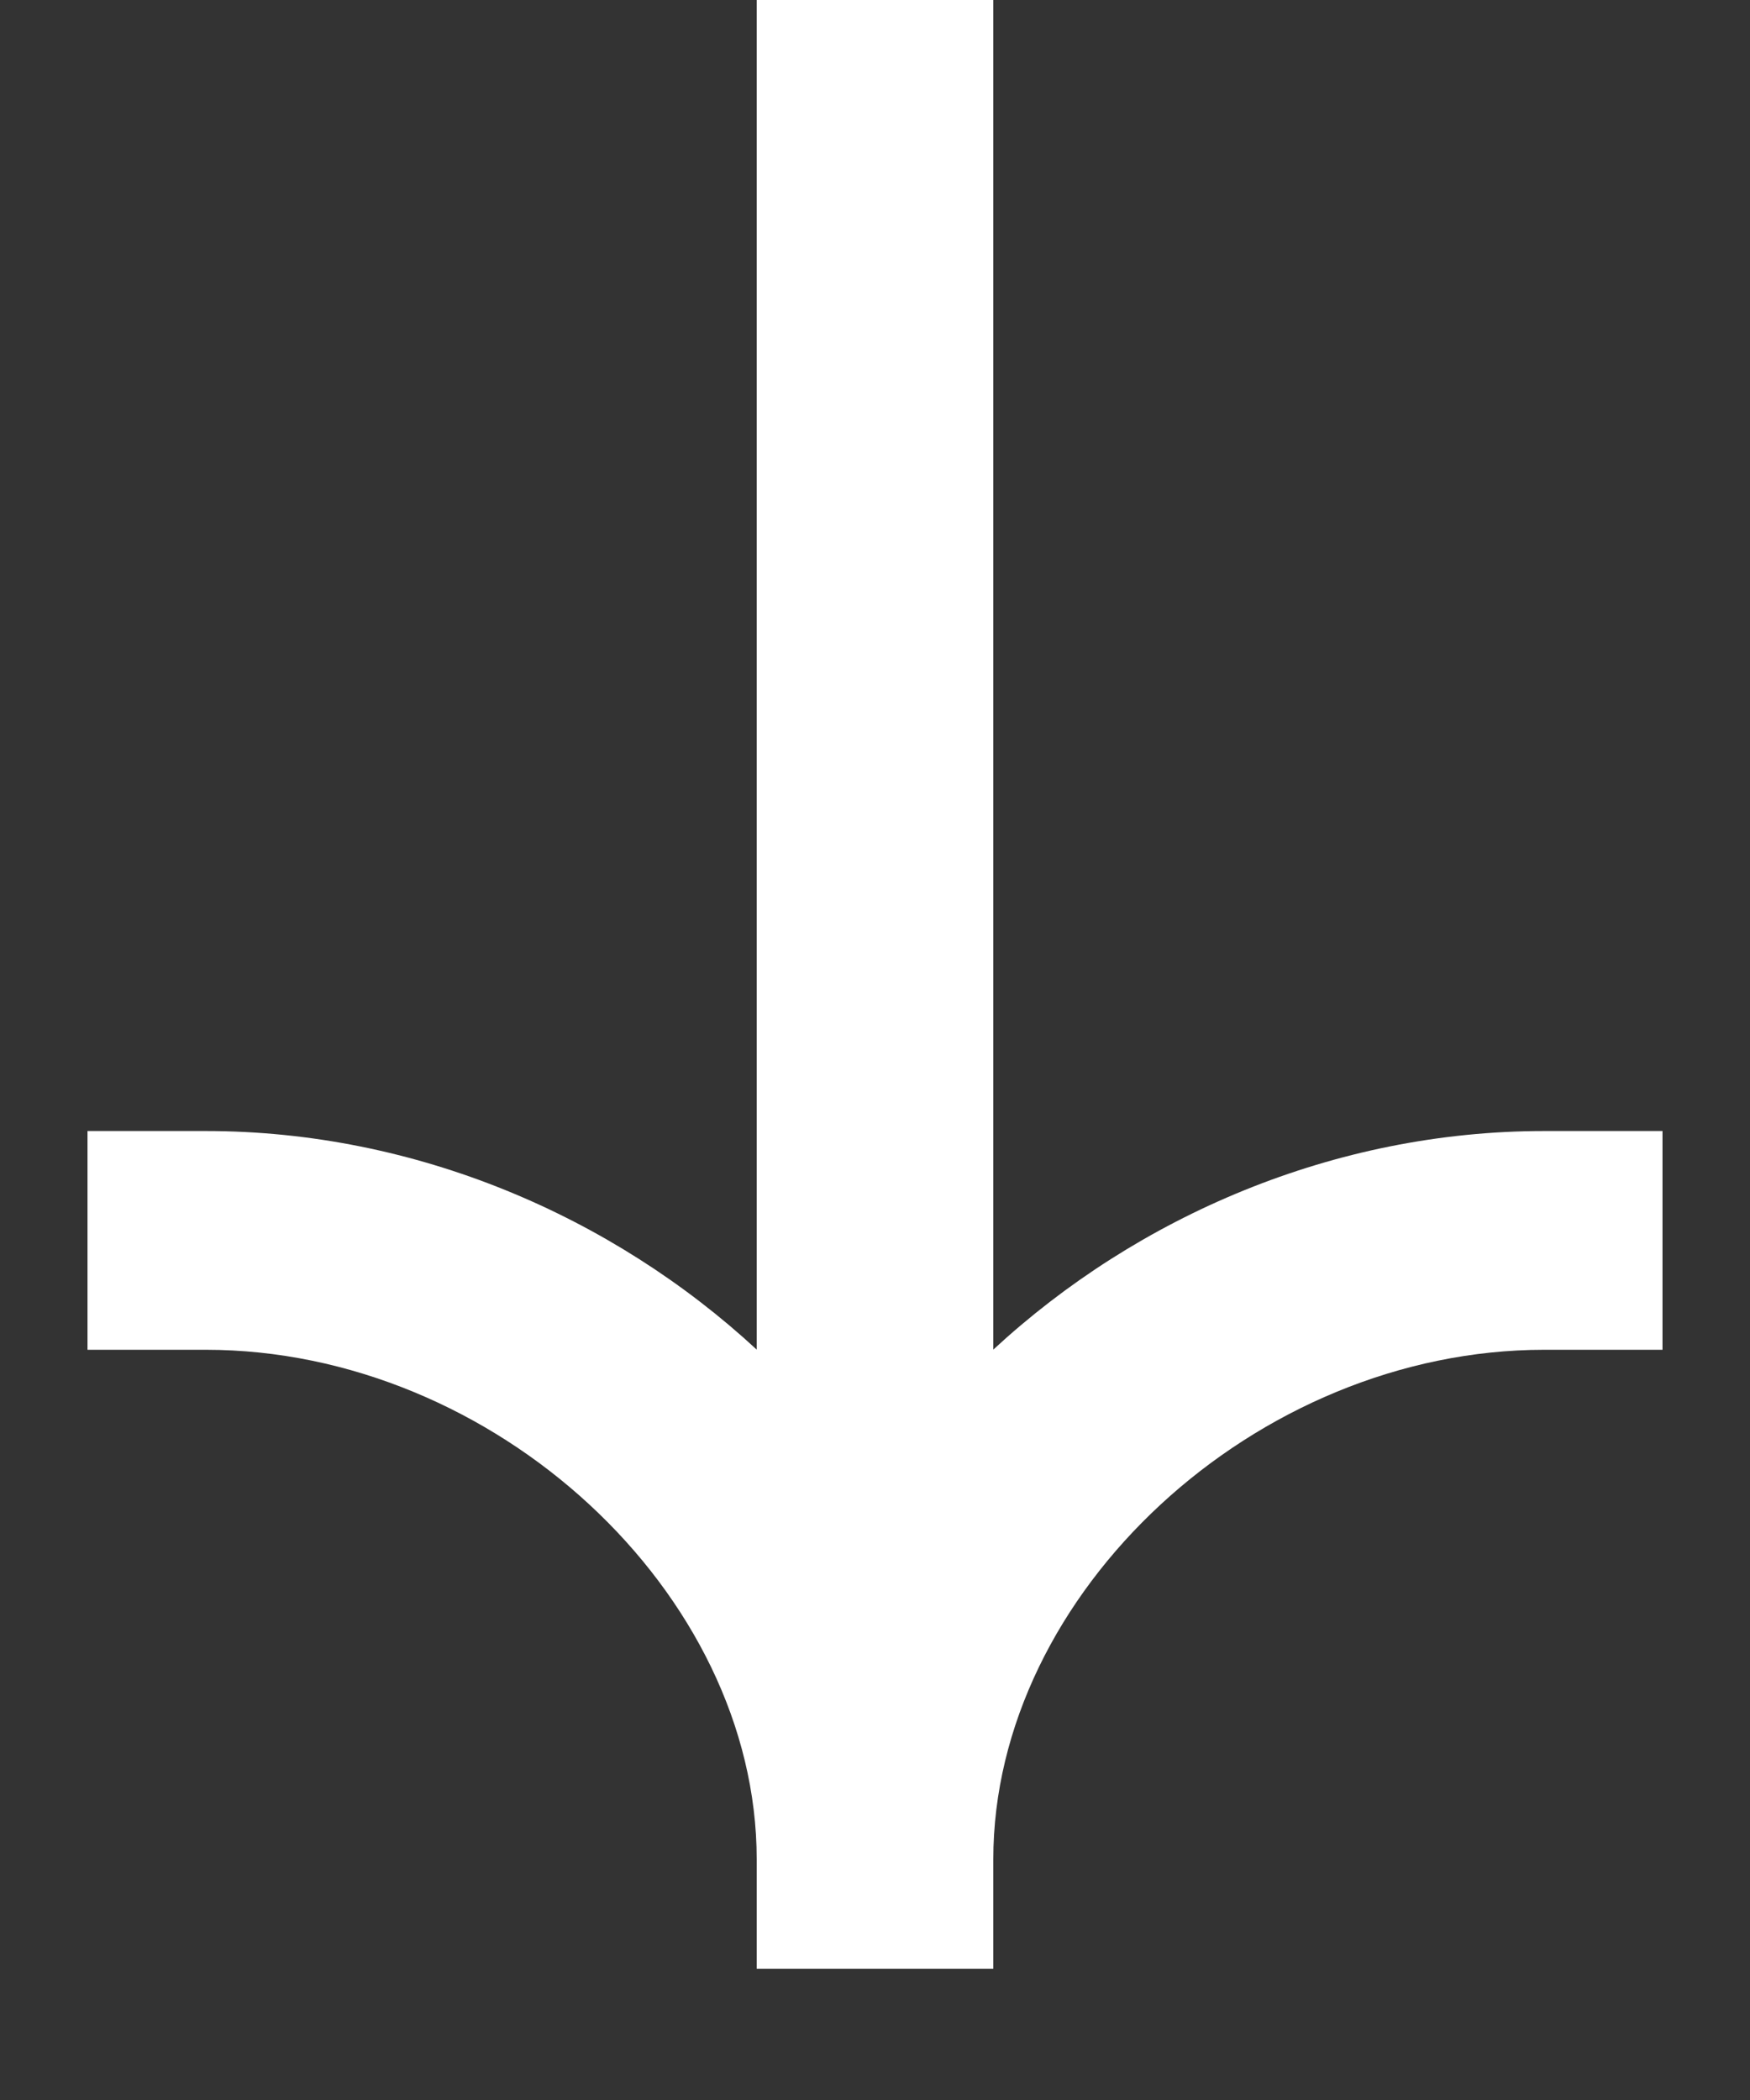 <svg width="10" height="12" viewBox="0 0 10 12" fill="none" xmlns="http://www.w3.org/2000/svg">
<rect x="0" y="0" width="10" height="12" fill="#333333" stroke="none"/>
<path fill-rule="evenodd" clip-rule="evenodd" d="M4.324 10.625C4.324 9.101 2.824 7.713 1.176 7.713L0.5 7.713L0.5 6.463L1.176 6.463C2.374 6.463 3.499 6.949 4.324 7.712V-1.67167e-07L5.676 -2.26236e-07L5.676 7.712C6.501 6.949 7.626 6.463 8.824 6.463L9.5 6.463V7.713L8.824 7.713C7.176 7.713 5.676 9.101 5.676 10.625V11.25L4.324 11.25L4.324 10.625Z" fill="white"/>
</svg>
